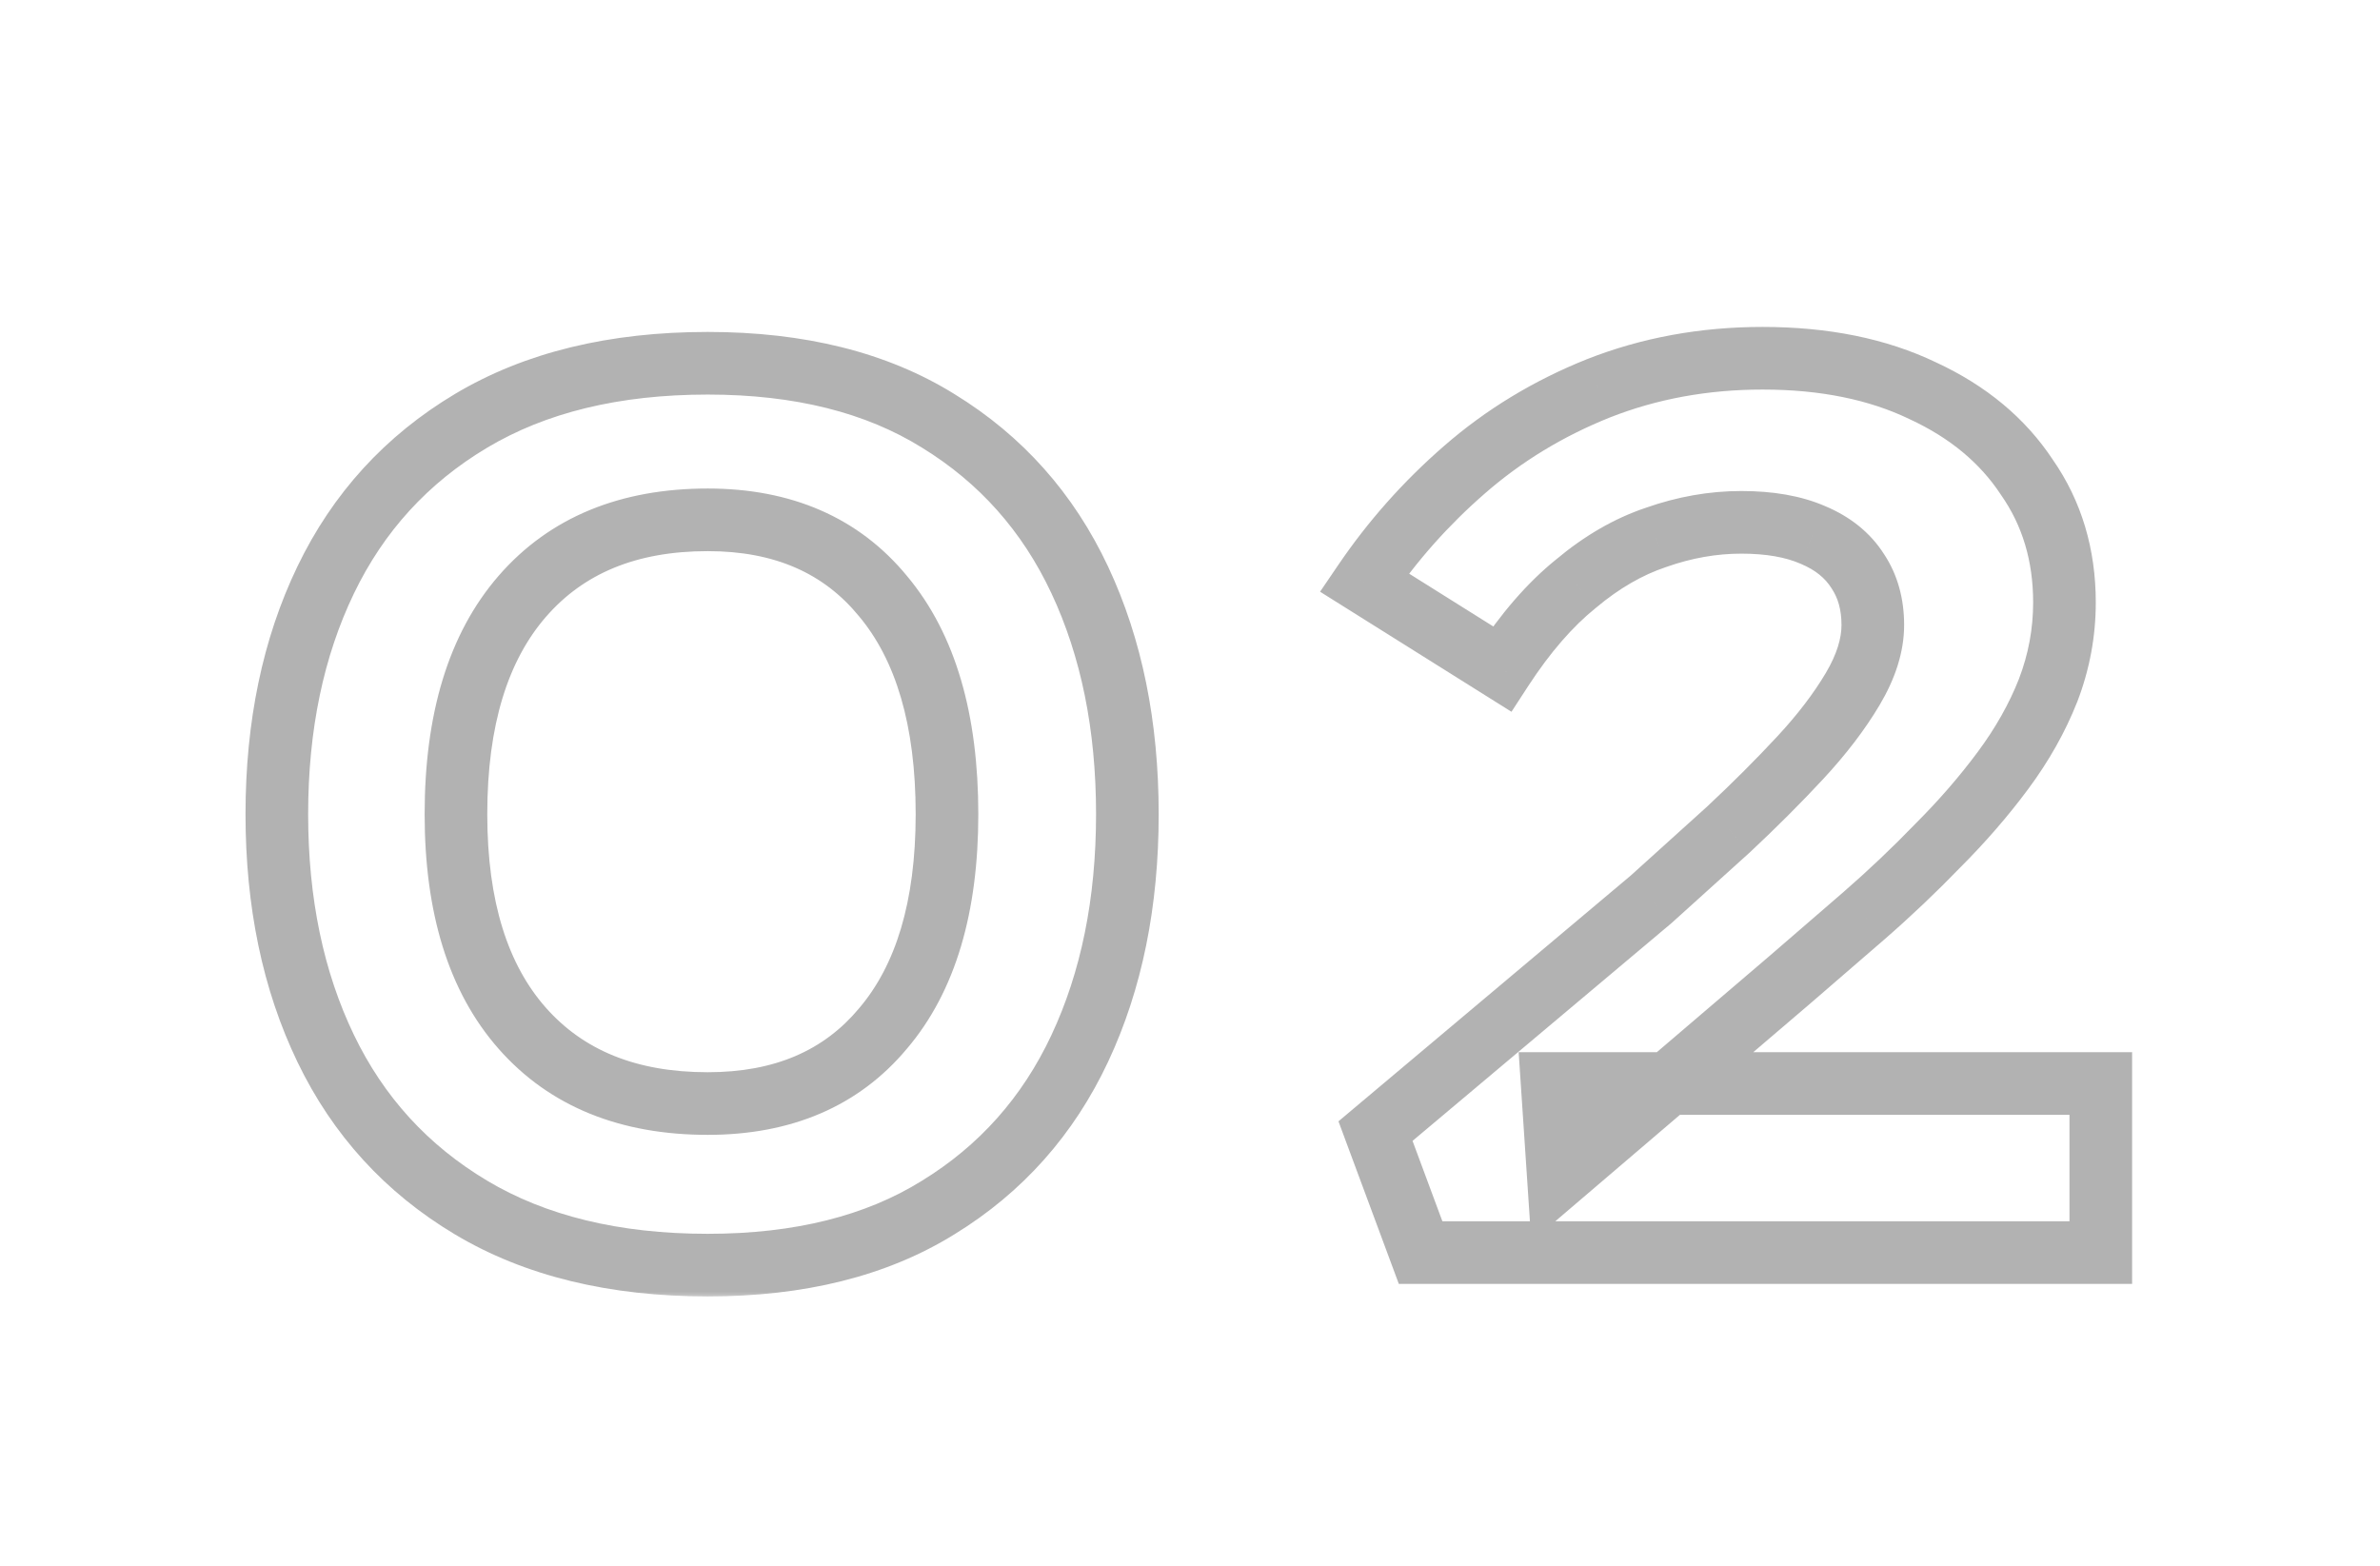 <svg width="152" height="100" viewBox="0 0 152 100" fill="none" xmlns="http://www.w3.org/2000/svg">
<mask id="path-1-outside-1_4_6061" maskUnits="userSpaceOnUse" x="15" y="20" width="122" height="63" fill="black">
<rect fill="white" x="15" y="20" width="122" height="63"/>
<path d="M45.2 80.8C39.227 80.8 34.187 79.573 30.08 77.12C25.973 74.667 22.88 71.28 20.8 66.96C18.72 62.64 17.68 57.653 17.68 52C17.68 46.347 18.72 41.36 20.8 37.04C22.88 32.72 25.973 29.333 30.08 26.88C34.187 24.427 39.227 23.2 45.2 23.2C51.067 23.2 55.973 24.427 59.92 26.88C63.92 29.333 66.933 32.72 68.96 37.04C70.987 41.36 72 46.347 72 52C72 57.653 70.987 62.64 68.96 66.96C66.933 71.28 63.92 74.667 59.92 77.12C55.973 79.573 51.067 80.8 45.2 80.8ZM45.2 70.48C50 70.48 53.733 68.88 56.4 65.68C59.12 62.48 60.48 57.92 60.48 52C60.48 45.973 59.12 41.333 56.4 38.08C53.733 34.827 50 33.2 45.2 33.2C40.133 33.2 36.187 34.827 33.36 38.08C30.533 41.333 29.12 45.973 29.12 52C29.12 57.92 30.533 62.48 33.36 65.68C36.187 68.88 40.133 70.48 45.2 70.48ZM90.728 80L87.847 72.24L105.448 57.44C107.101 55.947 108.754 54.453 110.408 52.96C112.061 51.413 113.581 49.893 114.968 48.4C116.354 46.907 117.474 45.44 118.328 44C119.181 42.56 119.608 41.2 119.608 39.92C119.608 38.587 119.288 37.44 118.648 36.48C118.008 35.467 117.048 34.693 115.768 34.16C114.541 33.627 113.021 33.36 111.208 33.36C109.394 33.36 107.581 33.68 105.768 34.32C104.008 34.907 102.301 35.893 100.648 37.28C98.994 38.613 97.421 40.427 95.927 42.72L87.127 37.2C88.941 34.533 91.074 32.133 93.528 30C96.034 27.813 98.888 26.08 102.088 24.8C105.341 23.52 108.834 22.88 112.568 22.88C116.514 22.88 119.928 23.573 122.808 24.96C125.688 26.293 127.901 28.133 129.448 30.48C131.048 32.773 131.848 35.44 131.848 38.48C131.848 40.4 131.501 42.267 130.808 44.08C130.114 45.84 129.154 47.547 127.928 49.2C126.701 50.853 125.314 52.453 123.767 54C122.274 55.547 120.701 57.04 119.048 58.48C117.448 59.867 115.874 61.227 114.328 62.56L99.528 75.2L99.127 69.2H134.168V80H90.728Z"/>
</mask>
<path d="M30.08 77.12L31.106 75.403L31.106 75.403L30.08 77.12ZM20.8 66.96L18.998 67.828L18.998 67.828L20.8 66.96ZM20.8 37.04L22.602 37.908L22.602 37.908L20.8 37.04ZM30.08 26.88L31.106 28.597L31.106 28.597L30.08 26.88ZM59.92 26.88L58.864 28.579L58.874 28.585L59.92 26.88ZM68.96 37.04L67.149 37.889L67.149 37.889L68.96 37.04ZM68.96 66.96L70.771 67.809L70.771 67.809L68.96 66.96ZM59.92 77.12L58.874 75.415L58.864 75.421L59.92 77.12ZM56.4 65.68L54.876 64.385L54.87 64.392L54.864 64.4L56.4 65.68ZM56.4 38.08L54.853 39.348L54.859 39.355L54.866 39.363L56.4 38.08ZM33.36 38.08L31.85 36.768L31.85 36.768L33.36 38.08ZM33.36 65.68L34.859 64.356L34.859 64.356L33.36 65.68ZM45.2 78.8C39.499 78.8 34.834 77.63 31.106 75.403L29.054 78.837C33.539 81.516 38.955 82.8 45.2 82.8V78.8ZM31.106 75.403C27.336 73.151 24.512 70.06 22.602 66.092L18.998 67.828C21.248 72.5 24.61 76.182 29.054 78.837L31.106 75.403ZM22.602 66.092C20.674 62.087 19.68 57.406 19.68 52H15.68C15.68 57.9 16.766 63.193 18.998 67.828L22.602 66.092ZM19.68 52C19.68 46.594 20.674 41.913 22.602 37.908L18.998 36.172C16.766 40.807 15.68 46.1 15.68 52H19.68ZM22.602 37.908C24.512 33.94 27.336 30.849 31.106 28.597L29.054 25.163C24.61 27.818 21.248 31.5 18.998 36.172L22.602 37.908ZM31.106 28.597C34.834 26.37 39.499 25.2 45.2 25.2V21.2C38.955 21.2 33.539 22.484 29.054 25.163L31.106 28.597ZM45.2 25.2C50.791 25.2 55.308 26.368 58.864 28.579L60.976 25.181C56.639 22.485 51.343 21.2 45.2 21.2V25.2ZM58.874 28.585C62.535 30.83 65.286 33.917 67.149 37.889L70.771 36.191C68.581 31.523 65.305 27.836 60.966 25.175L58.874 28.585ZM67.149 37.889C69.03 41.899 70 46.587 70 52H74C74 46.107 72.943 40.821 70.771 36.191L67.149 37.889ZM70 52C70 57.413 69.03 62.101 67.149 66.111L70.771 67.809C72.943 63.179 74 57.893 74 52H70ZM67.149 66.111C65.286 70.083 62.535 73.17 58.874 75.415L60.966 78.825C65.305 76.164 68.581 72.477 70.771 67.809L67.149 66.111ZM58.864 75.421C55.308 77.632 50.791 78.8 45.2 78.8V82.8C51.343 82.8 56.639 81.515 60.976 78.819L58.864 75.421ZM45.2 72.48C50.493 72.48 54.83 70.689 57.936 66.96L54.864 64.4C52.637 67.071 49.508 68.48 45.2 68.48V72.48ZM57.924 66.975C61.056 63.29 62.48 58.202 62.48 52H58.48C58.48 57.638 57.184 61.67 54.876 64.385L57.924 66.975ZM62.48 52C62.48 45.699 61.06 40.535 57.934 36.797L54.866 39.363C57.18 42.131 58.48 46.248 58.48 52H62.48ZM57.947 36.812C54.844 33.027 50.504 31.2 45.2 31.2V35.2C49.496 35.2 52.623 36.627 54.853 39.348L57.947 36.812ZM45.2 31.2C39.666 31.2 35.125 33 31.85 36.768L34.87 39.392C37.249 36.654 40.6 35.2 45.2 35.2V31.2ZM31.85 36.768C28.601 40.508 27.12 45.682 27.12 52H31.12C31.12 46.264 32.465 42.159 34.87 39.392L31.85 36.768ZM27.12 52C27.12 58.219 28.605 63.318 31.861 67.004L34.859 64.356C32.461 61.642 31.12 57.621 31.12 52H27.12ZM31.861 67.004C35.139 70.715 39.677 72.48 45.2 72.48V68.48C40.59 68.48 37.235 67.045 34.859 64.356L31.861 67.004ZM90.728 80L88.853 80.696L89.337 82H90.728V80ZM87.847 72.24L86.56 70.709L85.483 71.616L85.972 72.936L87.847 72.24ZM105.448 57.44L106.735 58.971L106.762 58.948L106.788 58.924L105.448 57.44ZM110.408 52.96L111.748 54.444L111.761 54.432L111.774 54.42L110.408 52.96ZM118.648 36.48L116.957 37.548L116.97 37.569L116.983 37.589L118.648 36.48ZM115.768 34.16L114.97 35.994L114.984 36L114.998 36.006L115.768 34.16ZM105.768 34.32L106.4 36.217L106.417 36.212L106.433 36.206L105.768 34.32ZM100.648 37.28L101.903 38.837L101.918 38.825L101.933 38.812L100.648 37.28ZM95.927 42.72L94.865 44.414L96.531 45.459L97.603 43.811L95.927 42.72ZM87.127 37.2L85.474 36.075L84.307 37.791L86.065 38.894L87.127 37.2ZM93.528 30L94.84 31.509L94.842 31.507L93.528 30ZM102.088 24.8L101.355 22.939L101.345 22.943L102.088 24.8ZM122.808 24.96L121.94 26.762L121.954 26.769L121.967 26.775L122.808 24.96ZM129.448 30.48L127.778 31.581L127.792 31.603L127.807 31.624L129.448 30.48ZM130.808 44.08L132.668 44.813L132.672 44.804L132.676 44.794L130.808 44.08ZM127.928 49.2L126.321 48.008L126.321 48.008L127.928 49.2ZM123.767 54L122.353 52.586L122.341 52.598L122.329 52.611L123.767 54ZM119.048 58.48L120.357 59.991L120.361 59.988L119.048 58.48ZM114.328 62.56L115.626 64.081L115.633 64.075L114.328 62.56ZM99.528 75.2L97.532 75.333L97.797 79.308L100.826 76.721L99.528 75.2ZM99.127 69.2V67.2H96.99L97.132 69.333L99.127 69.2ZM134.168 69.2H136.168V67.2H134.168V69.2ZM134.168 80V82H136.168V80H134.168ZM92.603 79.304L89.722 71.544L85.972 72.936L88.853 80.696L92.603 79.304ZM89.135 73.771L106.735 58.971L104.16 55.909L86.56 70.709L89.135 73.771ZM106.788 58.924C108.441 57.431 110.095 55.938 111.748 54.444L109.067 51.476C107.414 52.969 105.76 54.462 104.107 55.956L106.788 58.924ZM111.774 54.42C113.458 52.845 115.011 51.292 116.433 49.761L113.502 47.039C112.15 48.495 110.664 49.981 109.041 51.499L111.774 54.42ZM116.433 49.761C117.897 48.185 119.108 46.605 120.048 45.02L116.607 42.98C115.84 44.275 114.812 45.629 113.502 47.039L116.433 49.761ZM120.048 45.02C121.029 43.364 121.608 41.653 121.608 39.92H117.608C117.608 40.747 117.332 41.756 116.607 42.98L120.048 45.02ZM121.608 39.92C121.608 38.255 121.203 36.708 120.312 35.371L116.983 37.589C117.372 38.172 117.608 38.918 117.608 39.92H121.608ZM120.338 35.412C119.446 33.998 118.135 32.98 116.537 32.314L114.998 36.006C115.96 36.407 116.569 36.935 116.957 37.548L120.338 35.412ZM116.565 32.326C115.014 31.652 113.203 31.36 111.208 31.36V35.36C112.838 35.36 114.067 35.602 114.97 35.994L116.565 32.326ZM111.208 31.36C109.154 31.36 107.116 31.723 105.102 32.434L106.433 36.206C108.046 35.637 109.634 35.36 111.208 35.36V31.36ZM105.135 32.423C103.101 33.101 101.177 34.225 99.362 35.748L101.933 38.812C103.424 37.561 104.914 36.713 106.4 36.217L105.135 32.423ZM99.392 35.723C97.535 37.22 95.828 39.207 94.251 41.629L97.603 43.811C99.013 41.646 100.453 40.006 101.903 38.837L99.392 35.723ZM96.99 41.026L88.19 35.506L86.065 38.894L94.865 44.414L96.99 41.026ZM88.781 38.325C90.497 35.801 92.515 33.531 94.84 31.509L92.215 28.491C89.633 30.736 87.385 33.265 85.474 36.075L88.781 38.325ZM94.842 31.507C97.173 29.474 99.832 27.856 102.83 26.657L101.345 22.943C97.943 24.304 94.895 26.153 92.213 28.493L94.842 31.507ZM102.82 26.661C105.824 25.479 109.068 24.88 112.568 24.88V20.88C108.601 20.88 104.857 21.561 101.355 22.939L102.82 26.661ZM112.568 24.88C116.283 24.88 119.386 25.533 121.94 26.762L123.675 23.158C120.469 21.614 116.746 20.88 112.568 20.88V24.88ZM121.967 26.775C124.554 27.973 126.461 29.583 127.778 31.581L131.117 29.379C129.34 26.683 126.821 24.614 123.648 23.145L121.967 26.775ZM127.807 31.624C129.153 33.553 129.848 35.812 129.848 38.48H133.848C133.848 35.068 132.942 31.994 131.088 29.336L127.807 31.624ZM129.848 38.48C129.848 40.153 129.547 41.778 128.939 43.366L132.676 44.794C133.455 42.755 133.848 40.647 133.848 38.48H129.848ZM128.947 43.347C128.323 44.93 127.452 46.484 126.321 48.008L129.534 50.392C130.856 48.61 131.905 46.75 132.668 44.813L128.947 43.347ZM126.321 48.008C125.157 49.578 123.835 51.104 122.353 52.586L125.182 55.414C126.793 53.803 128.245 52.129 129.534 50.392L126.321 48.008ZM122.329 52.611C120.876 54.115 119.345 55.569 117.734 56.972L120.361 59.988C122.057 58.511 123.672 56.978 125.206 55.389L122.329 52.611ZM117.738 56.969C116.139 58.354 114.567 59.713 113.022 61.045L115.633 64.075C117.181 62.74 118.756 61.379 120.357 59.991L117.738 56.969ZM113.029 61.039L98.229 73.679L100.826 76.721L115.626 64.081L113.029 61.039ZM101.523 75.067L101.123 69.067L97.132 69.333L97.532 75.333L101.523 75.067ZM99.127 71.2H134.168V67.2H99.127V71.2ZM132.168 69.2V80H136.168V69.2H132.168ZM134.168 78H90.728V82H134.168V78Z" fill="#B2B2B2" mask="url(#path-1-outside-1_4_6061)"/>
</svg>
